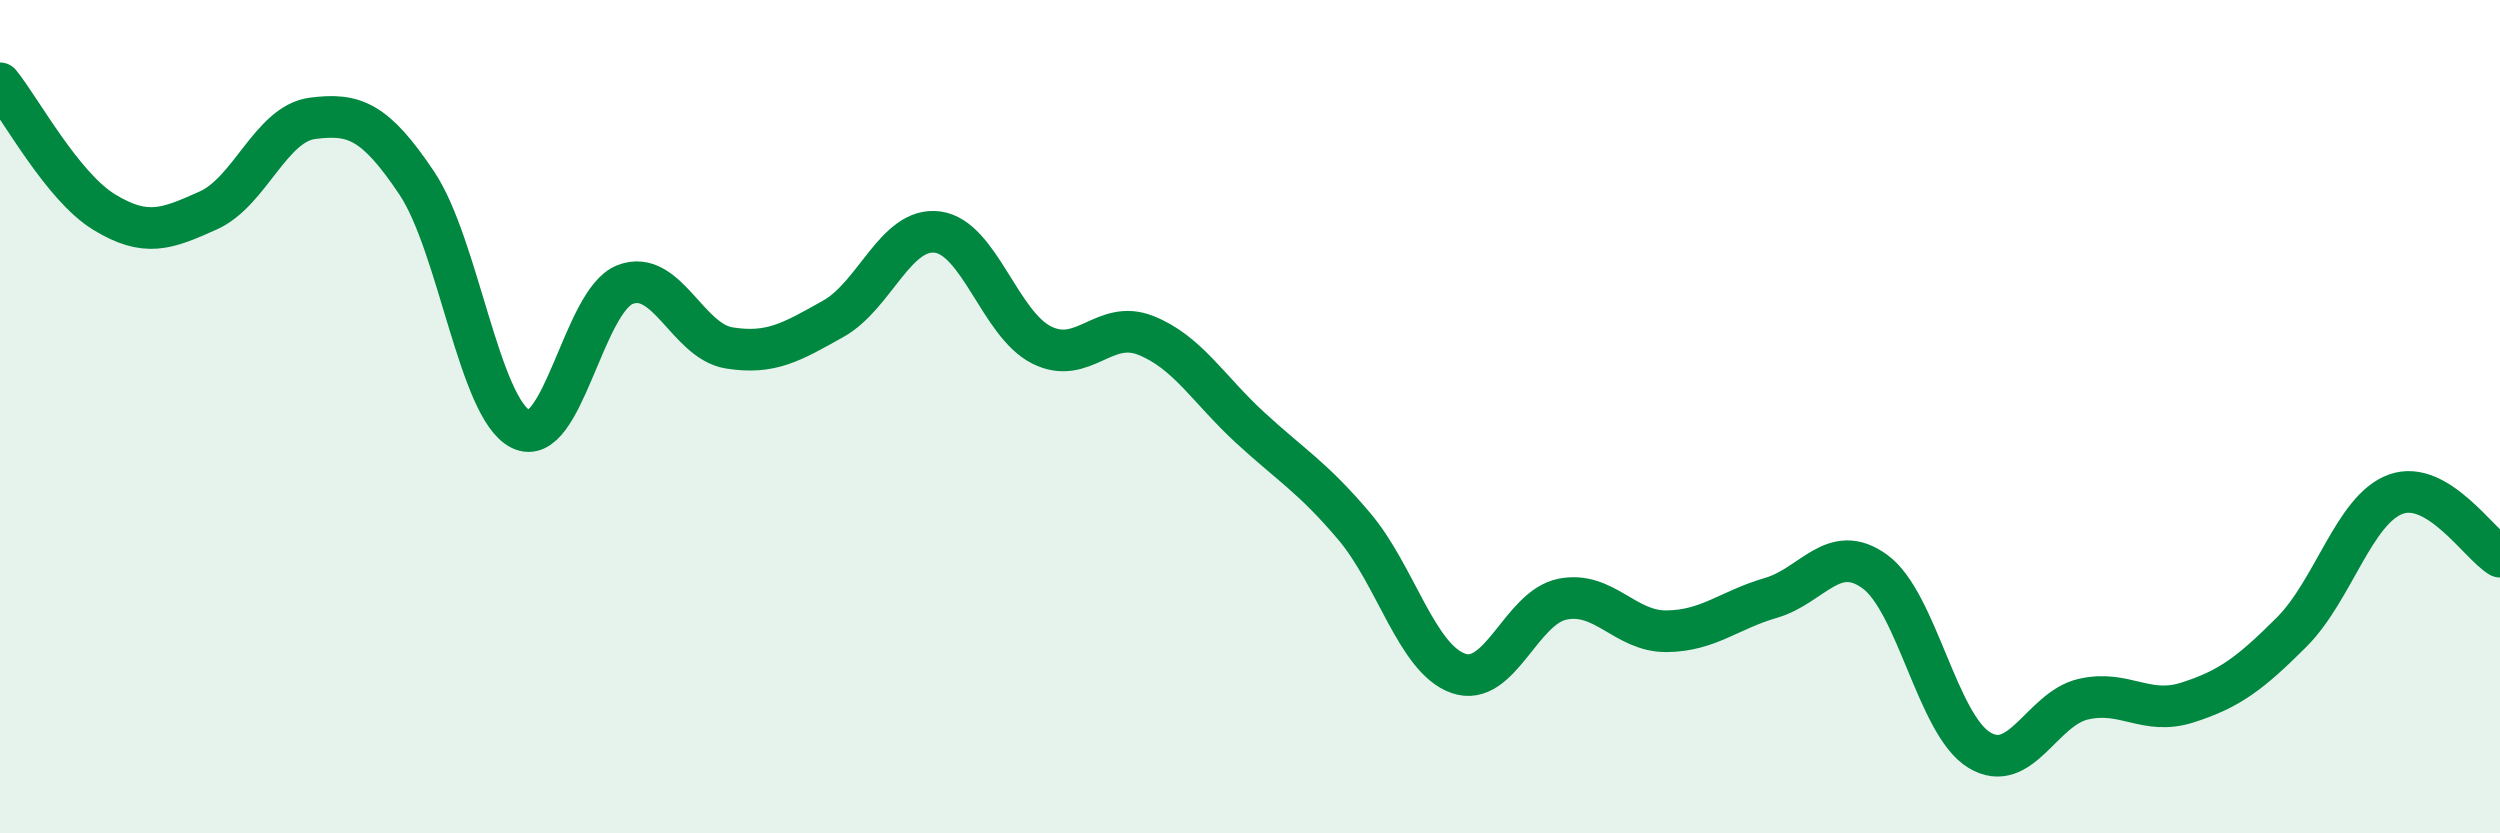 
    <svg width="60" height="20" viewBox="0 0 60 20" xmlns="http://www.w3.org/2000/svg">
      <path
        d="M 0,2 C 0.5,2.62 1.5,4.48 2.5,5.09 C 3.5,5.7 4,5.5 5,5.05 C 6,4.6 6.5,2.97 7.5,2.84 C 8.5,2.71 9,2.9 10,4.39 C 11,5.88 11.5,9.81 12.5,10.3 C 13.5,10.79 14,7.22 15,6.83 C 16,6.44 16.5,8.19 17.5,8.35 C 18.5,8.51 19,8.21 20,7.65 C 21,7.09 21.5,5.44 22.5,5.57 C 23.5,5.7 24,7.78 25,8.28 C 26,8.78 26.5,7.65 27.5,8.05 C 28.5,8.45 29,9.34 30,10.26 C 31,11.18 31.5,11.45 32.5,12.63 C 33.5,13.81 34,15.81 35,16.16 C 36,16.51 36.5,14.58 37.5,14.38 C 38.5,14.18 39,15.16 40,15.15 C 41,15.14 41.5,14.64 42.5,14.35 C 43.5,14.06 44,12.99 45,13.72 C 46,14.45 46.5,17.39 47.5,18 C 48.5,18.61 49,17.01 50,16.78 C 51,16.55 51.5,17.18 52.5,16.86 C 53.5,16.54 54,16.17 55,15.17 C 56,14.17 56.5,12.22 57.5,11.86 C 58.5,11.5 59.5,13.06 60,13.36L60 20L0 20Z"
        fill="#008740"
        opacity="0.1"
        stroke-linecap="round"
        stroke-linejoin="round"
      />
      <path
        d="M 0,2 C 0.5,2.62 1.5,4.48 2.5,5.09 C 3.5,5.7 4,5.5 5,5.05 C 6,4.6 6.5,2.97 7.5,2.84 C 8.5,2.71 9,2.9 10,4.39 C 11,5.88 11.5,9.81 12.5,10.3 C 13.5,10.79 14,7.22 15,6.83 C 16,6.44 16.5,8.19 17.5,8.35 C 18.5,8.51 19,8.21 20,7.65 C 21,7.09 21.5,5.44 22.5,5.57 C 23.5,5.7 24,7.78 25,8.28 C 26,8.78 26.5,7.65 27.5,8.05 C 28.5,8.45 29,9.34 30,10.26 C 31,11.18 31.5,11.45 32.5,12.63 C 33.5,13.81 34,15.81 35,16.16 C 36,16.51 36.5,14.58 37.5,14.38 C 38.5,14.18 39,15.16 40,15.15 C 41,15.14 41.5,14.64 42.5,14.35 C 43.5,14.06 44,12.99 45,13.72 C 46,14.45 46.5,17.39 47.5,18 C 48.5,18.61 49,17.01 50,16.78 C 51,16.55 51.5,17.18 52.5,16.86 C 53.5,16.54 54,16.17 55,15.17 C 56,14.17 56.5,12.22 57.5,11.86 C 58.5,11.5 59.5,13.06 60,13.36"
        stroke="#008740"
        stroke-width="1"
        fill="none"
        stroke-linecap="round"
        stroke-linejoin="round"
      />
    </svg>
  